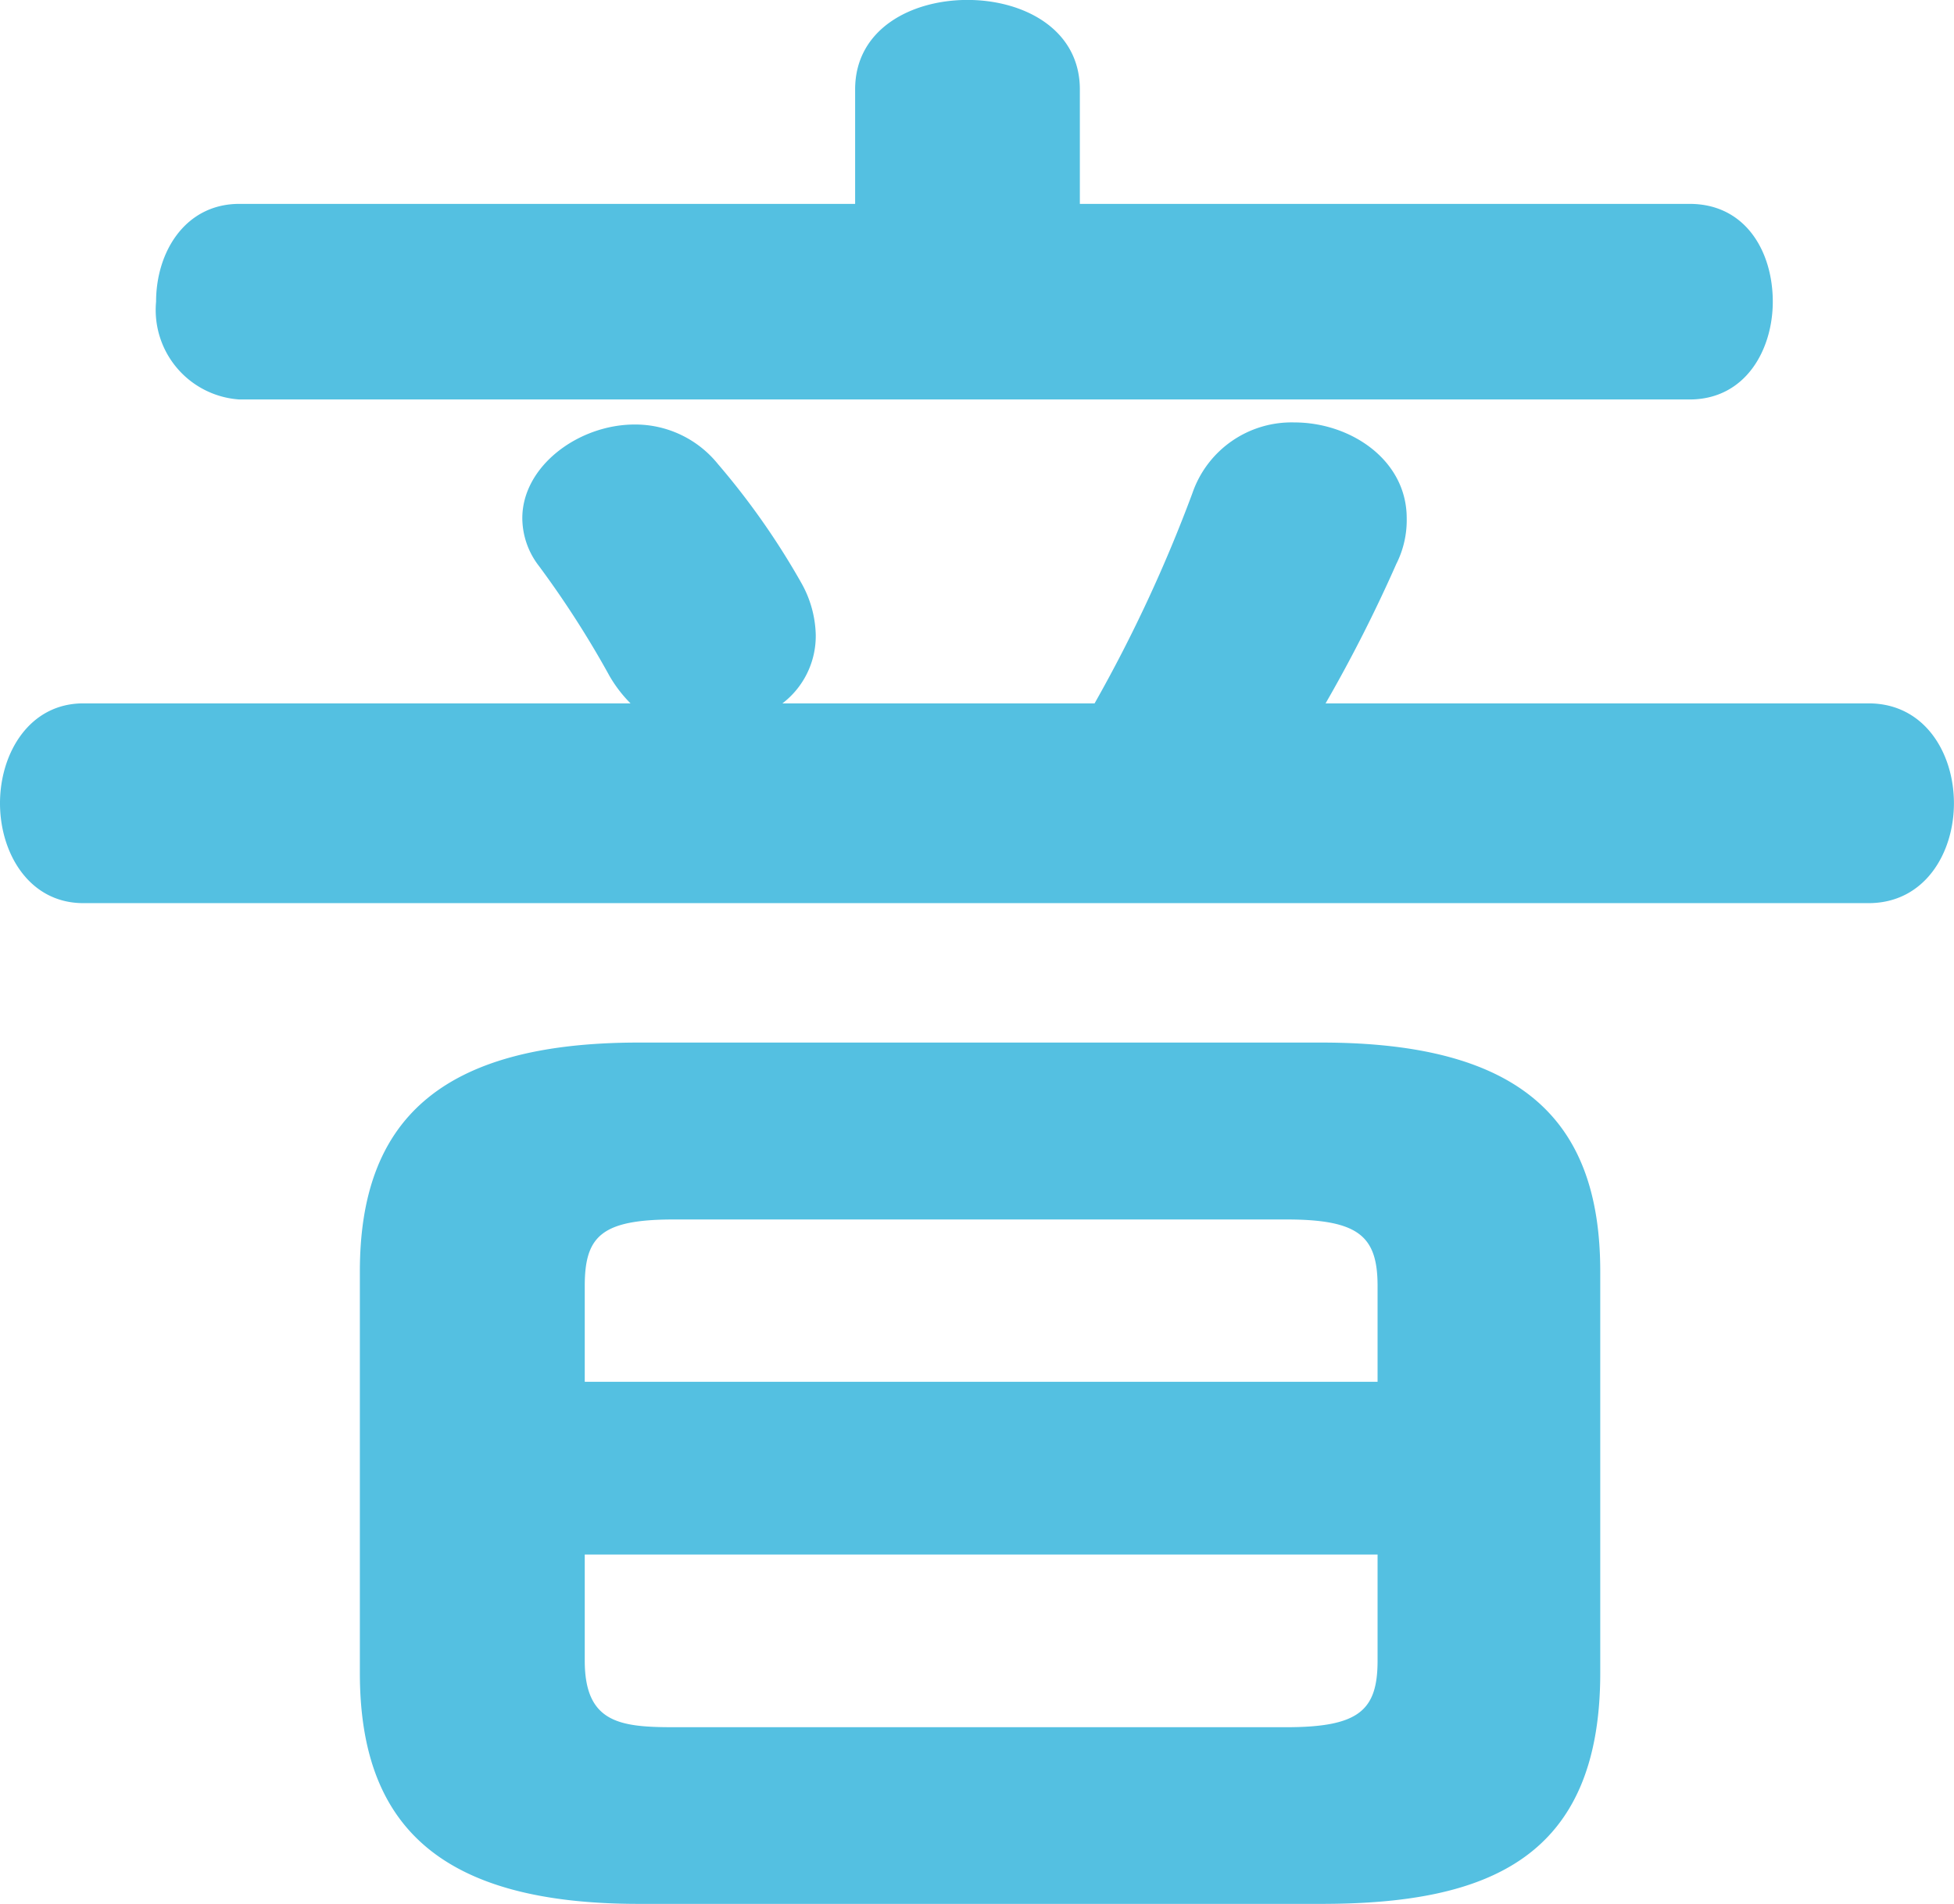 <svg xmlns="http://www.w3.org/2000/svg" width="60.092" height="58.556" viewBox="0 0 60.092 58.556">
  <path id="パス_811" data-name="パス 811" d="M418.164,264.881a44.729,44.729,0,0,0,3.008-6.464,3.224,3.224,0,0,1,3.136-2.176c1.728,0,3.455,1.152,3.455,2.944a2.985,2.985,0,0,1-.32,1.408,45.023,45.023,0,0,1-2.175,4.288h16.7c1.728,0,2.624,1.536,2.624,3.071s-.9,3.072-2.624,3.072H387.063c-1.665,0-2.561-1.536-2.561-3.072s.9-3.071,2.561-3.071h16.83a4.11,4.11,0,0,1-.64-.832,29.914,29.914,0,0,0-2.176-3.392,2.416,2.416,0,0,1-.512-1.472c0-1.6,1.728-2.88,3.456-2.88a3.267,3.267,0,0,1,2.56,1.216,22.972,22.972,0,0,1,2.56,3.648,3.4,3.4,0,0,1,.448,1.6,2.607,2.607,0,0,1-1.025,2.112ZM410.8,246c0-1.856,1.727-2.752,3.455-2.752s3.456.9,3.456,2.752v3.52h18.751c1.727,0,2.559,1.472,2.559,3.007,0,1.472-.832,3.008-2.559,3.008H391.862a2.758,2.758,0,0,1-2.56-3.008c0-1.535.9-3.007,2.56-3.007H410.8Zm-6.656,55.8c-6.144,0-8.575-2.432-8.575-7.1V282.351c0-4.607,2.431-7.039,8.575-7.039H425.14c6.207,0,8.575,2.432,8.575,7.039V294.7c0,5.7-3.456,7.1-8.575,7.1ZM426.867,282.8c0-1.536-.575-2.048-2.815-2.048H405.237c-2.24,0-2.752.512-2.752,2.048v2.944h24.382Zm-2.815,13.567c2.24,0,2.815-.512,2.815-2.048v-3.263H402.485v3.263c0,1.92,1.088,2.048,2.752,2.048Z" transform="translate(-384.502 -243.25)" fill="#54c0e1"/>
</svg>
